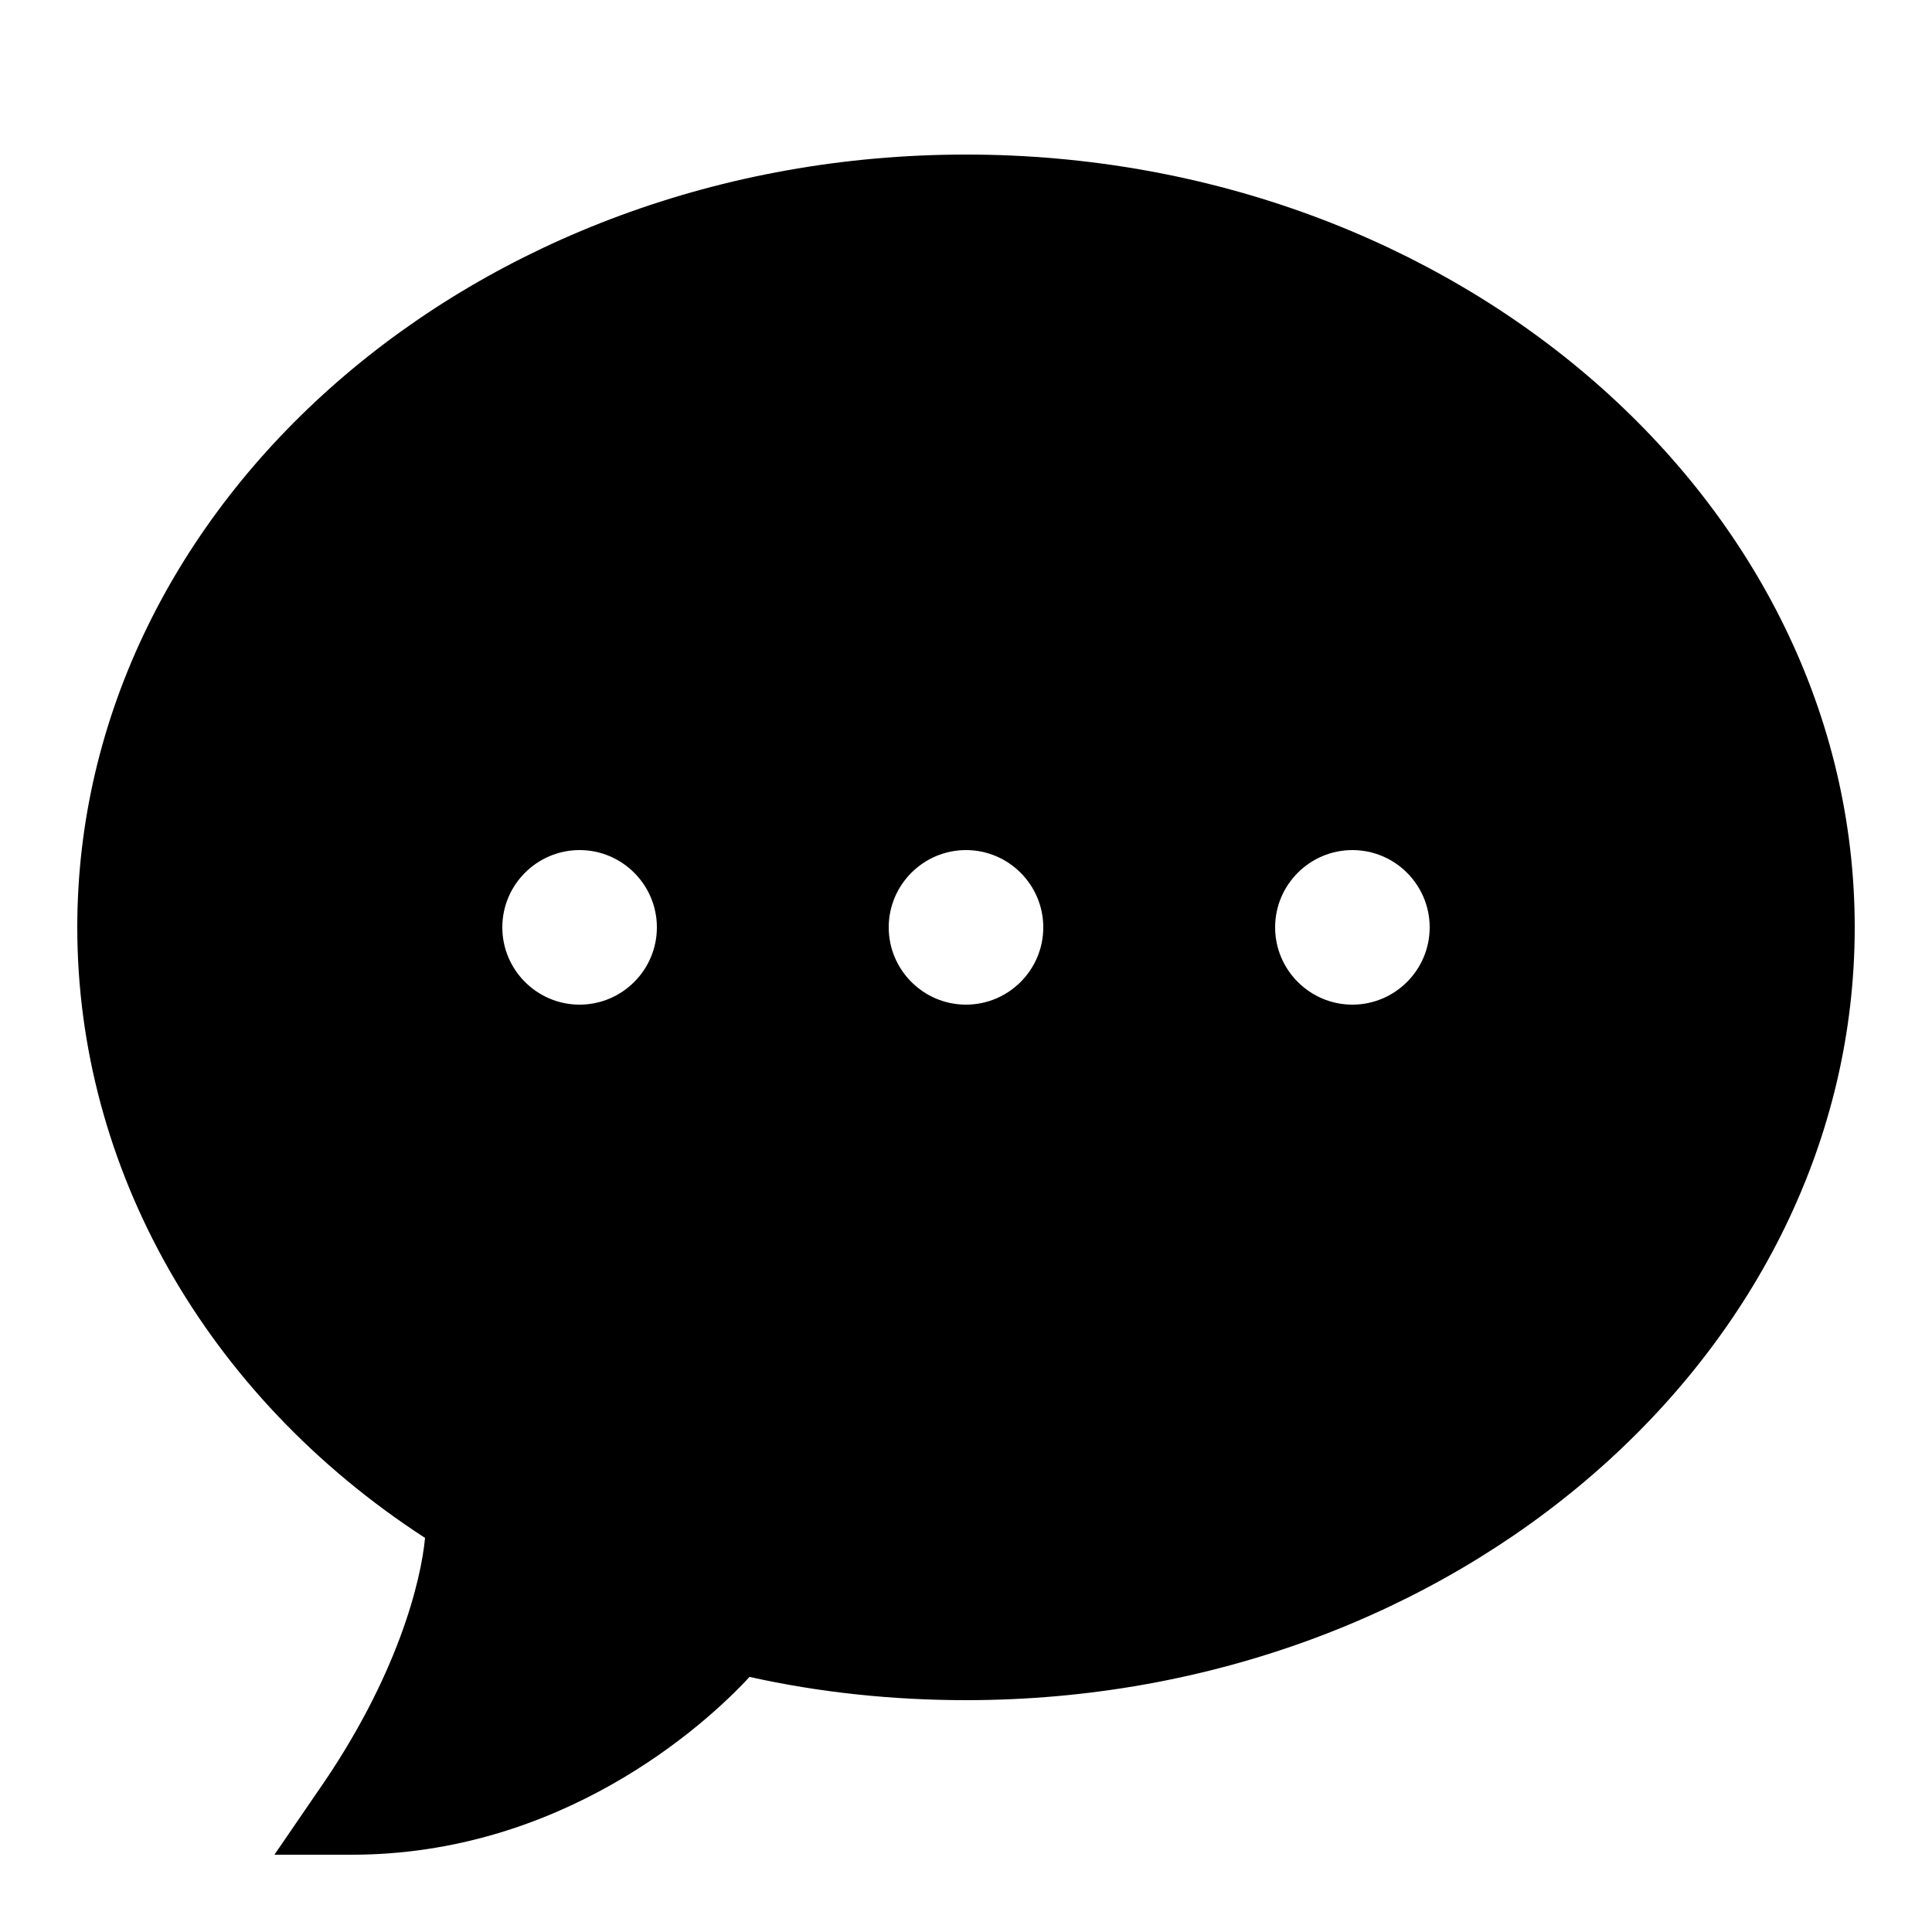<?xml version="1.0" encoding="UTF-8"?>
<svg xmlns="http://www.w3.org/2000/svg" xmlns:xlink="http://www.w3.org/1999/xlink" viewBox="0 0 50 50" version="1.1" width="50px" height="50px">
<g id="surface1">
<path d="M 25 4 C 12.301 4 2 13 2 24 C 2 30.199 5.301 36.102 11 39.801 C 10.898 40.898 10.301 43.398 8.199 46.398 L 7.102 48 L 9.102 48 C 14.5 48 18.199 44.699 19.398 43.398 C 21.199 43.801 23.102 44 25 44 C 37.699 44 48 35 48 24 C 48 13 37.699 4 25 4 Z M 15 26 C 13.898 26 13 25.102 13 24 C 13 22.898 13.898 22 15 22 C 16.102 22 17 22.898 17 24 C 17 25.102 16.102 26 15 26 Z M 25 26 C 23.898 26 23 25.102 23 24 C 23 22.898 23.898 22 25 22 C 26.102 22 27 22.898 27 24 C 27 25.102 26.102 26 25 26 Z M 35 26 C 33.898 26 33 25.102 33 24 C 33 22.898 33.898 22 35 22 C 36.102 22 37 22.898 37 24 C 37 25.102 36.102 26 35 26 Z "/>
</g>
</svg>
